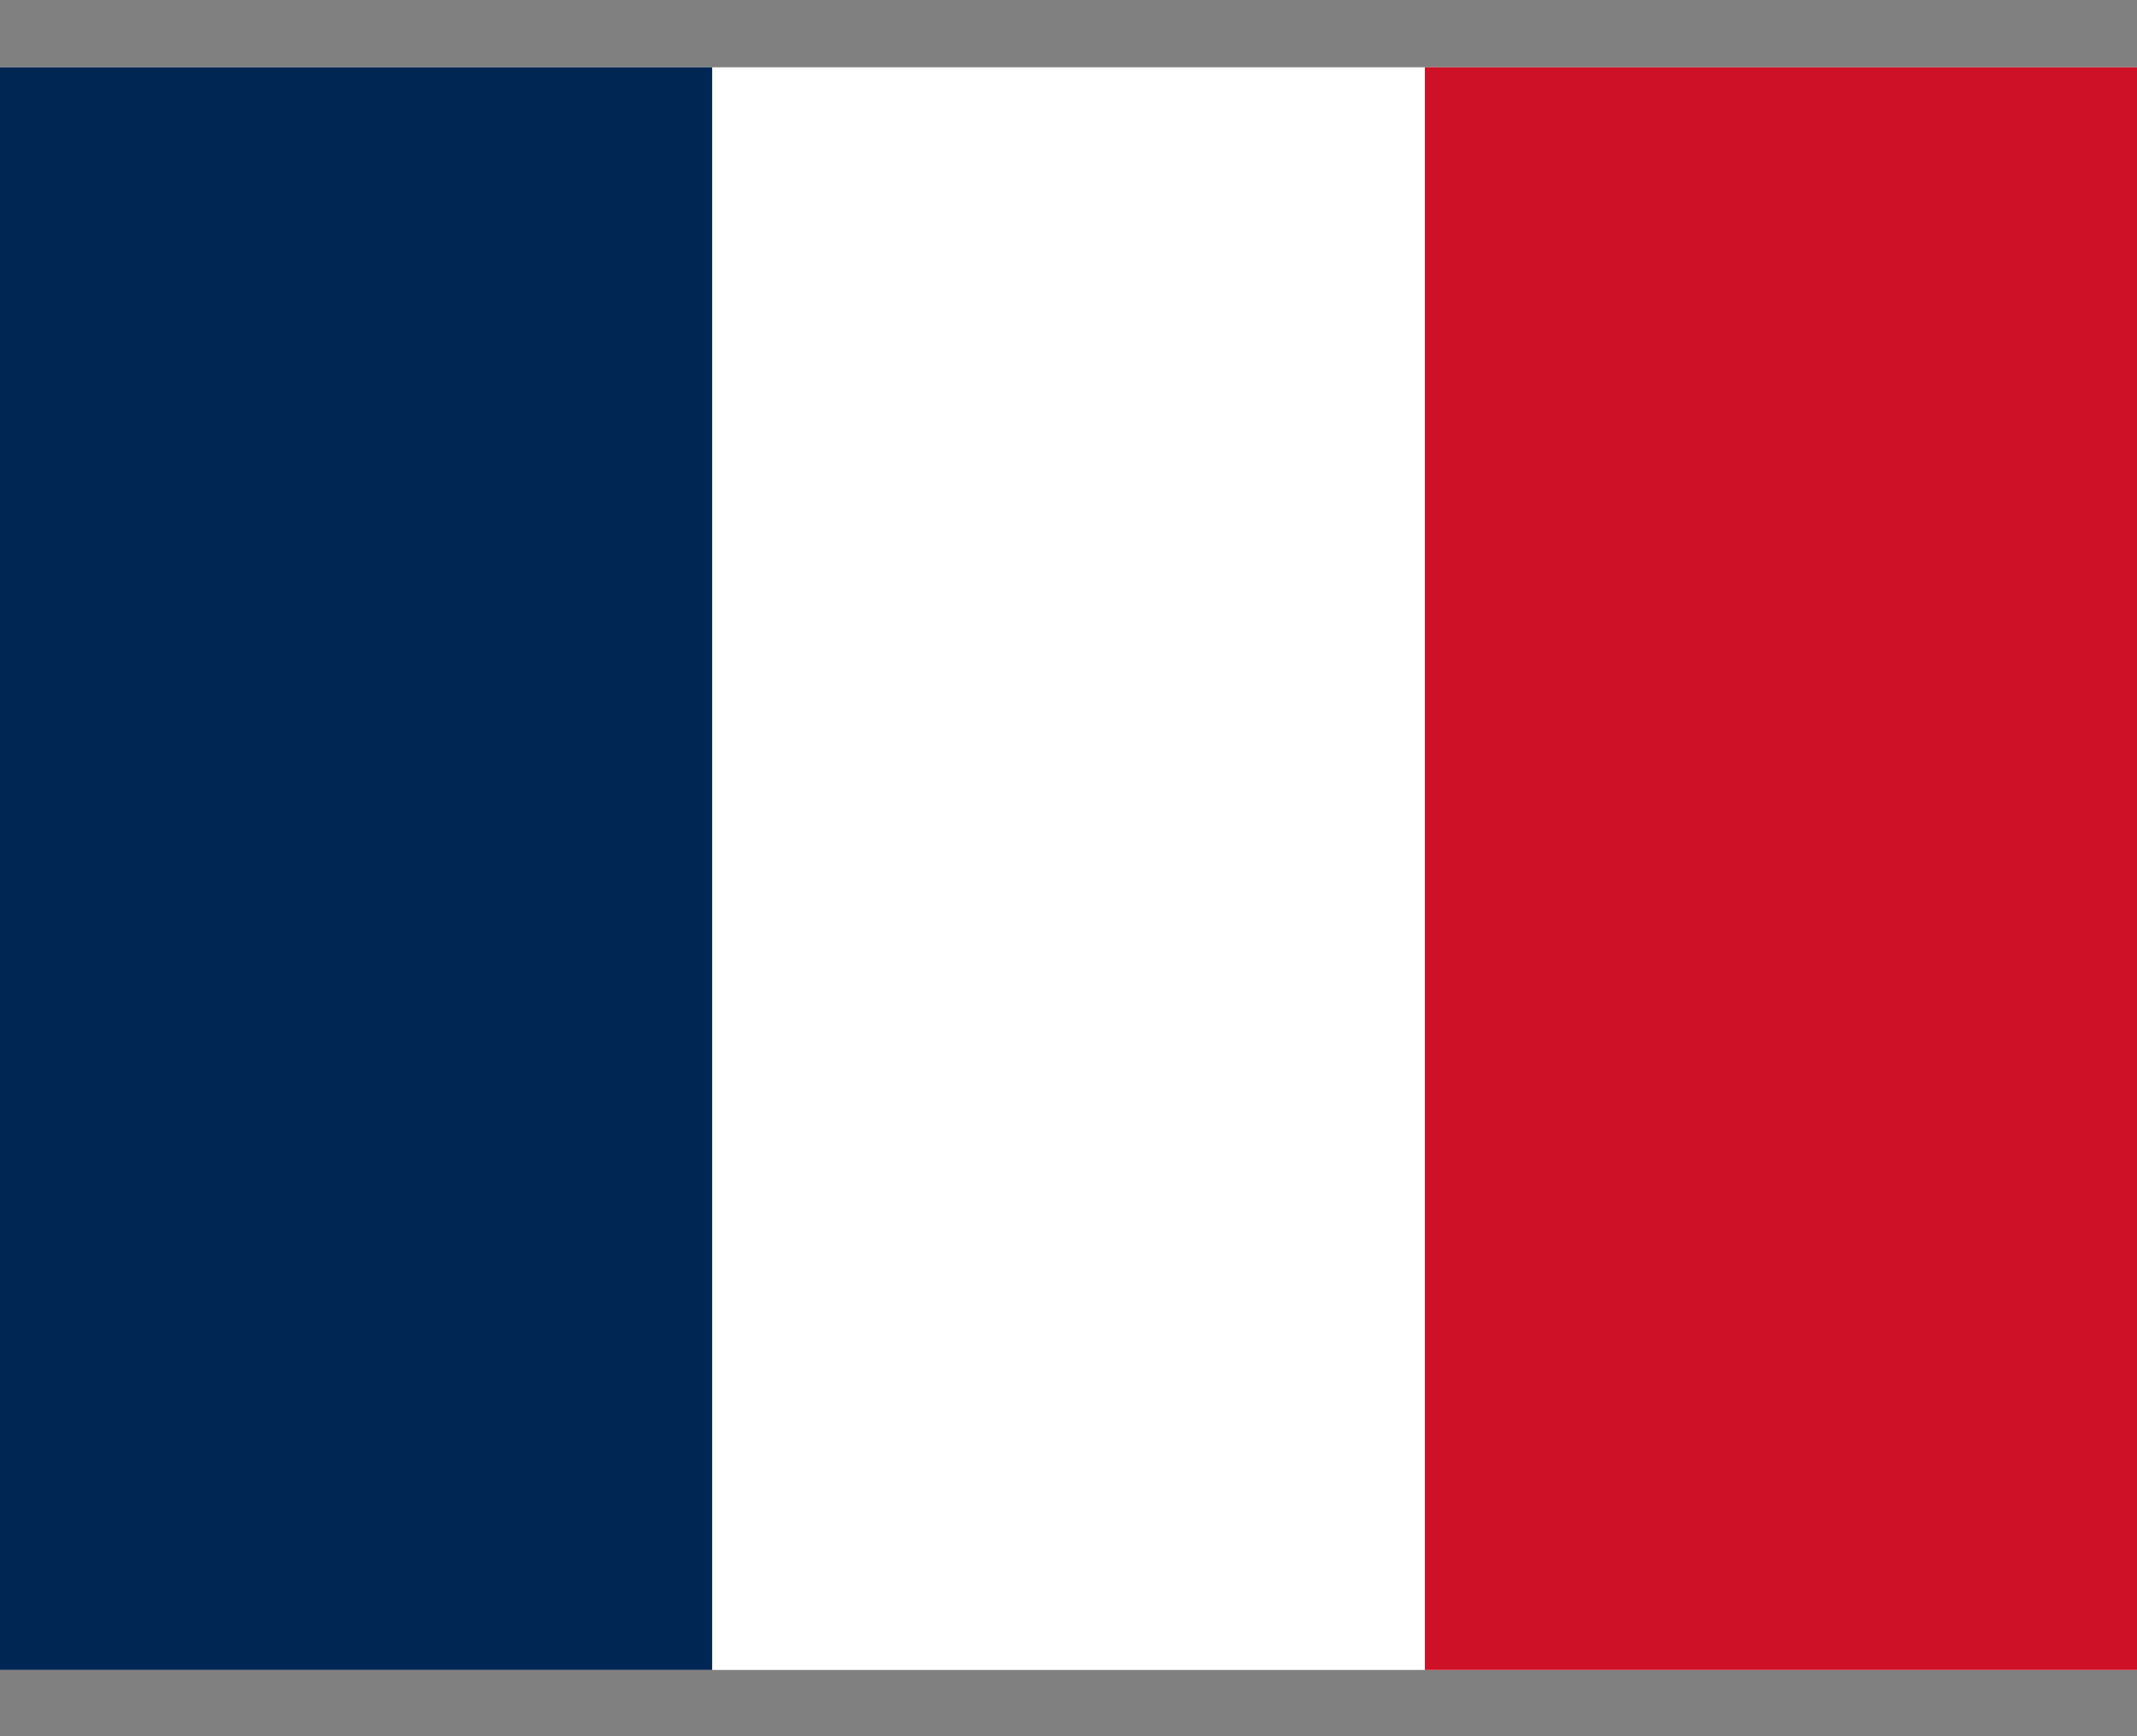 <svg width="16" height="13" viewBox="0 0 16 13" fill="none" xmlns="http://www.w3.org/2000/svg">
<rect x="0" y="0" width="16" height="13" fill="#808080" stroke="none"/>
<g clip-path="url(#clip0_2050_14703)">
<path fill-rule="evenodd" clip-rule="evenodd" d="M0 0.504H16V12.504H0V0.504Z" fill="white"/>
<path fill-rule="evenodd" clip-rule="evenodd" d="M0 0.504H5.332V12.504H0V0.504Z" fill="#002654"/>
<path fill-rule="evenodd" clip-rule="evenodd" d="M10.668 0.504H16V12.504H10.668V0.504Z" fill="#CE1126"/>
</g>
<defs>
<clipPath id="clip0_2050_14703">
<rect width="16" height="12" fill="white" transform="translate(0 0.504)"/>
</clipPath>
</defs>
</svg>
